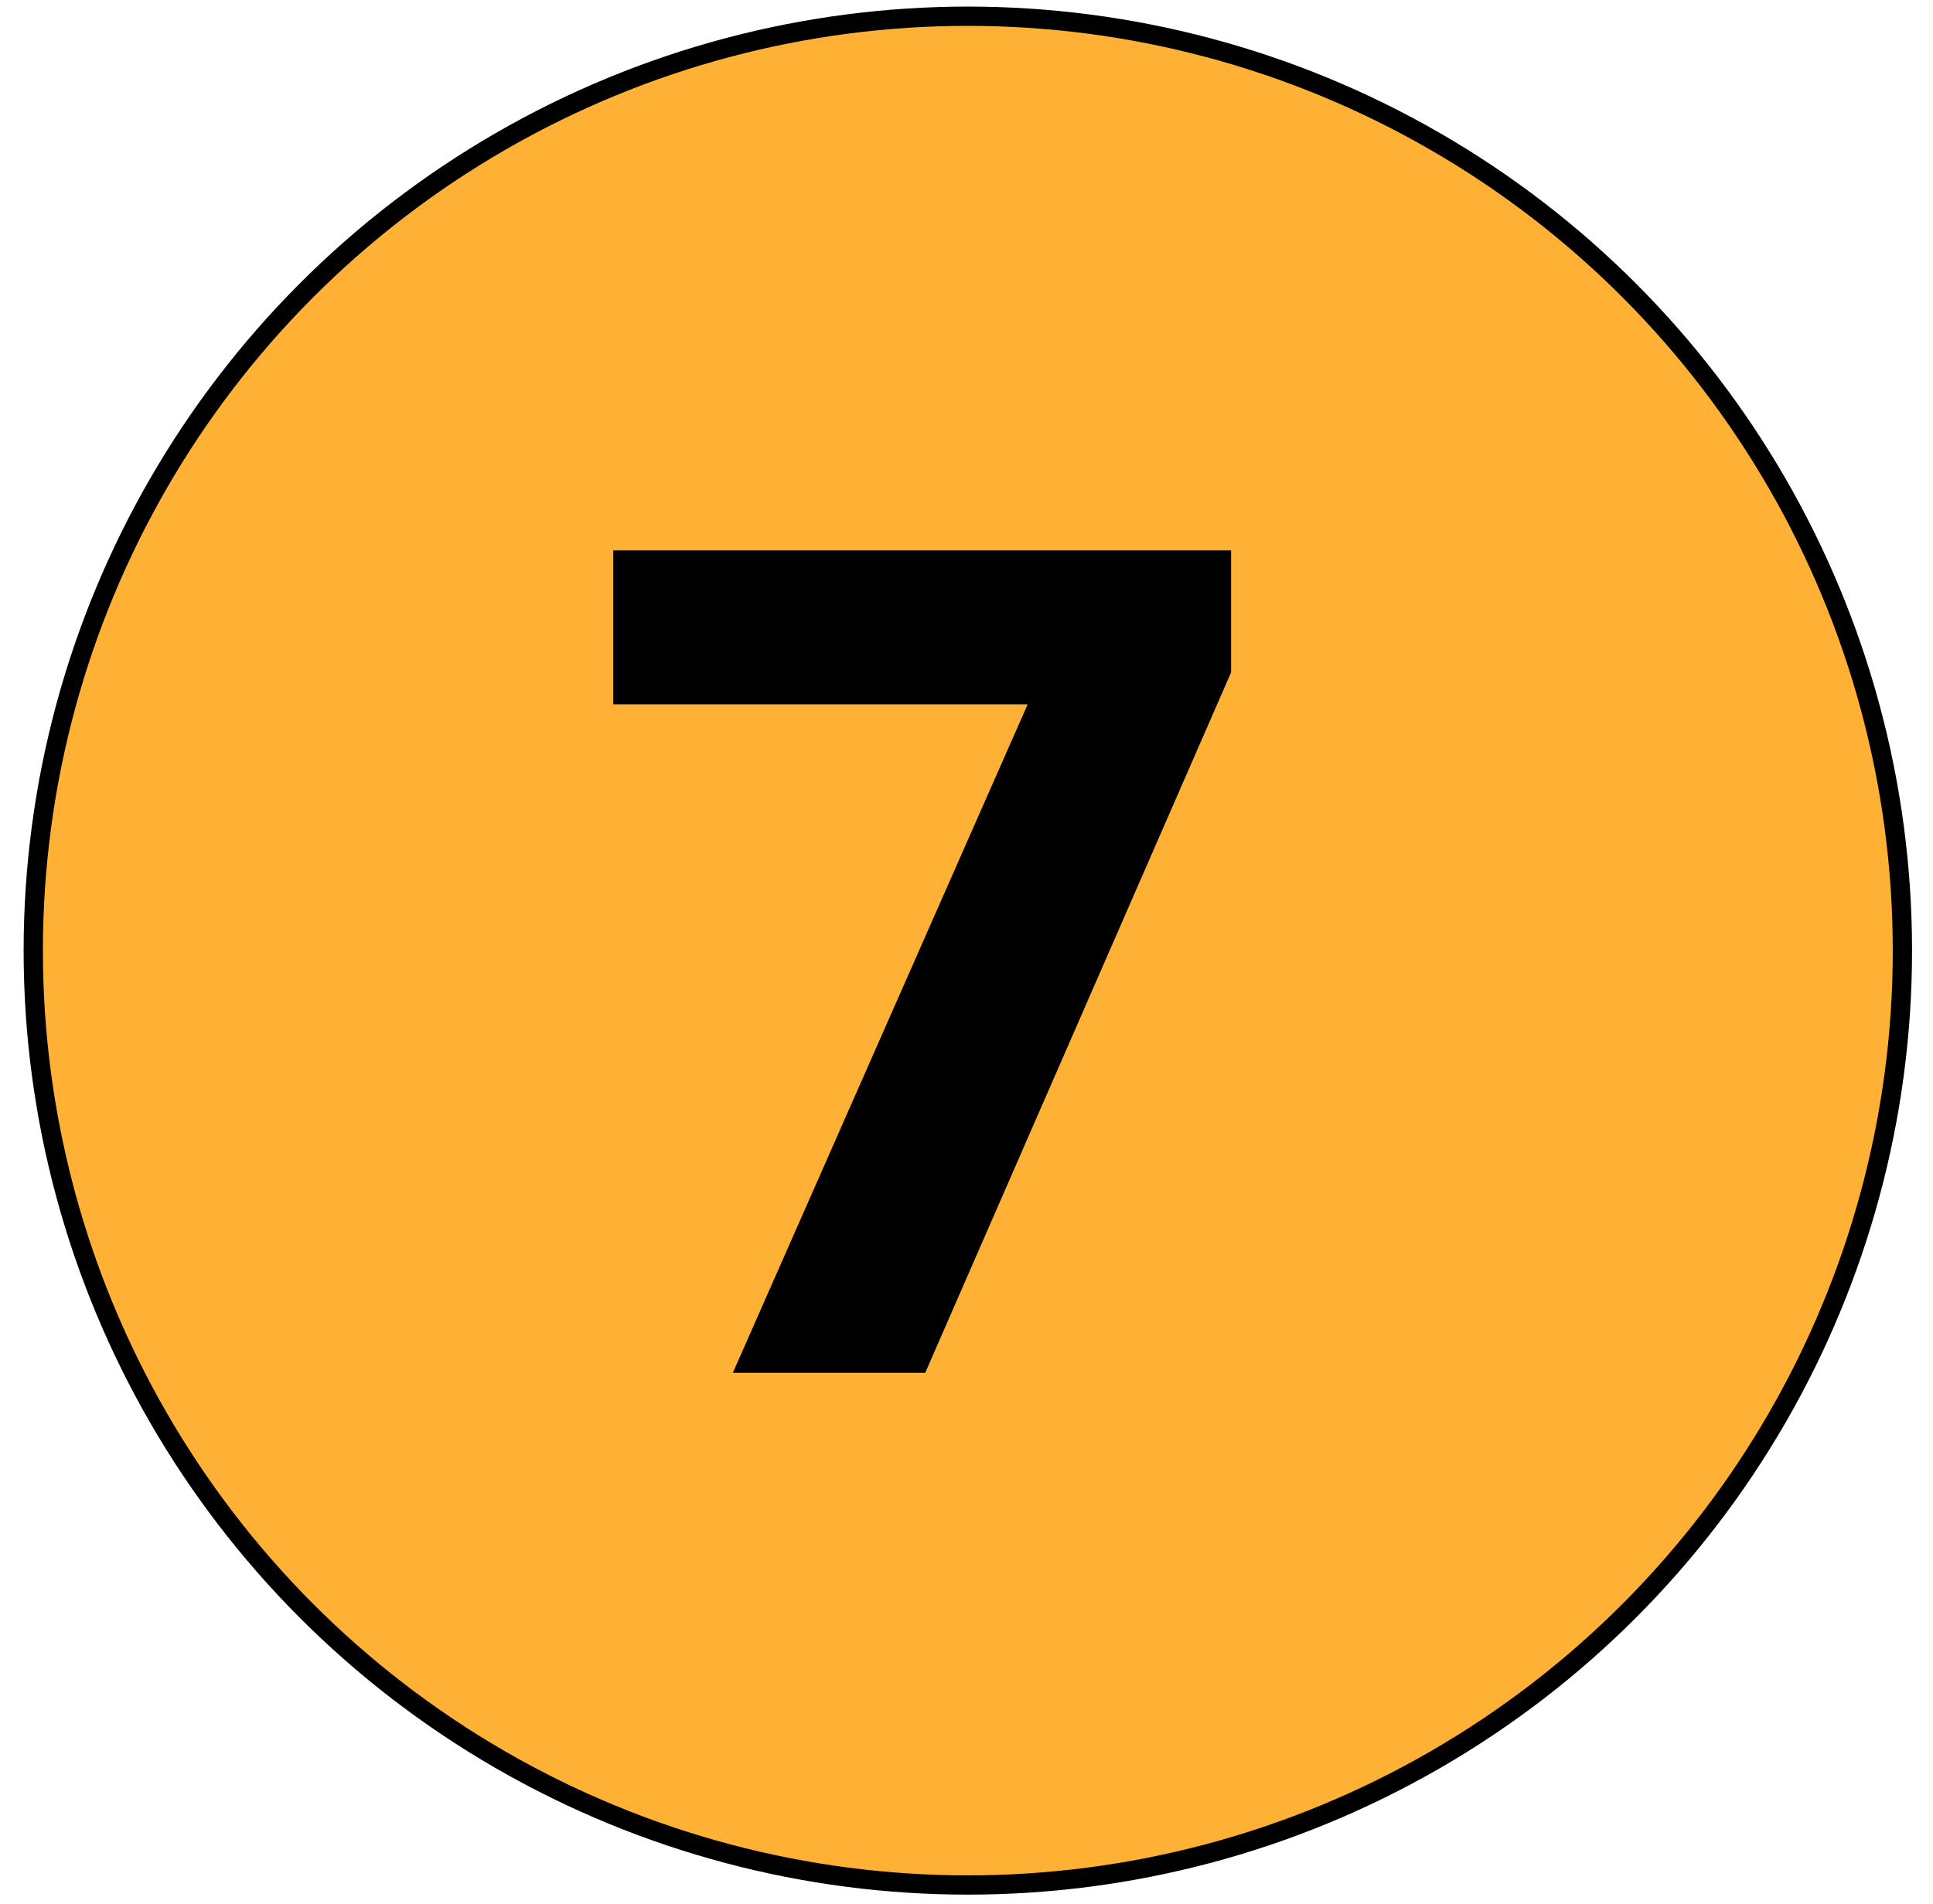 <svg width="68" height="67" viewBox="0 0 68 67" fill="none" xmlns="http://www.w3.org/2000/svg">
<circle cx="34.047" cy="33.448" r="32.877" fill="#FFB135" stroke="black" stroke-width="0.678"/>
<path d="M32.549 48.301H25.781L36.15 24.787H21.573V19.364H43.308V23.659L32.549 48.301Z" fill="black"/>
</svg>
